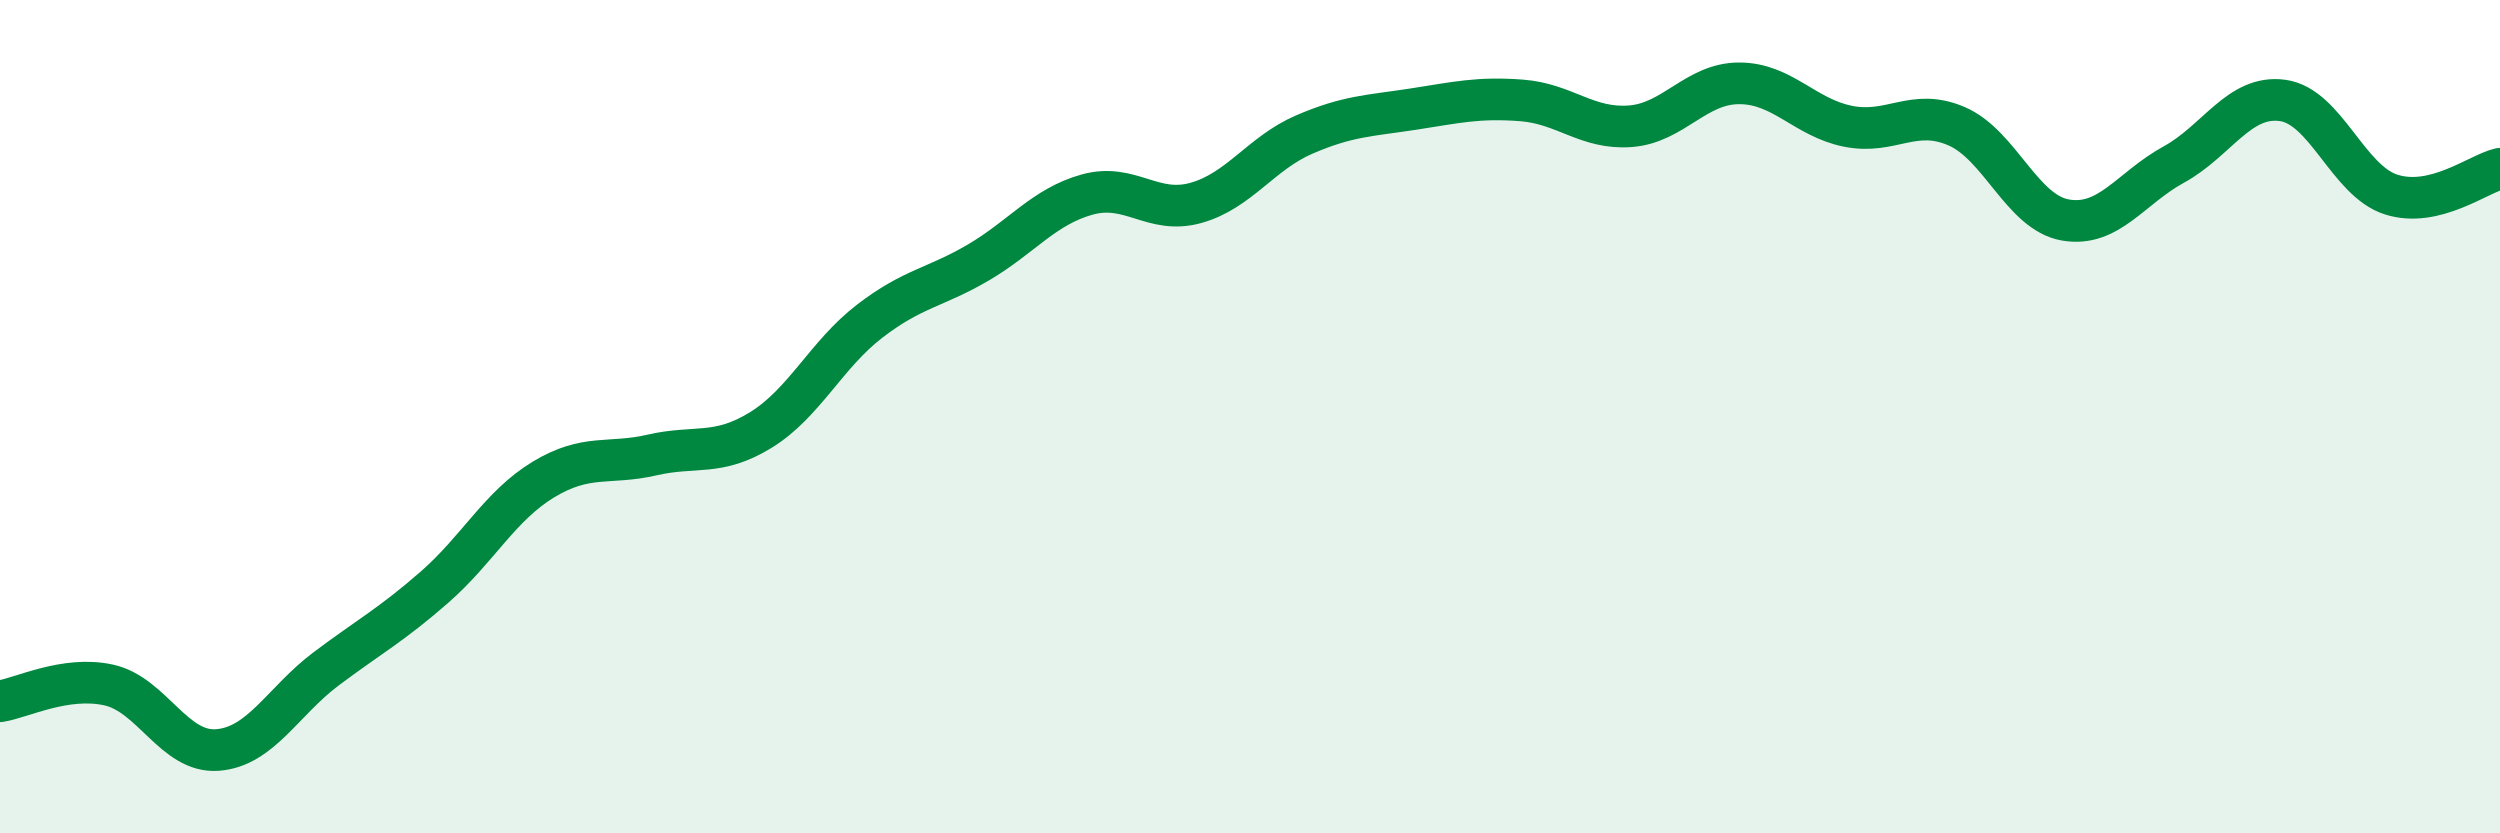 
    <svg width="60" height="20" viewBox="0 0 60 20" xmlns="http://www.w3.org/2000/svg">
      <path
        d="M 0,16.83 C 0.52,16.75 1.57,16.21 2.61,16.44 C 3.65,16.67 4.18,18.08 5.22,18 C 6.26,17.92 6.79,16.83 7.83,16.05 C 8.87,15.27 9.39,15 10.43,14.09 C 11.47,13.18 12,12.14 13.04,11.51 C 14.08,10.88 14.61,11.16 15.65,10.92 C 16.69,10.68 17.22,10.96 18.26,10.32 C 19.3,9.68 19.83,8.51 20.87,7.71 C 21.91,6.91 22.44,6.91 23.48,6.3 C 24.52,5.69 25.05,4.96 26.09,4.67 C 27.13,4.38 27.66,5.16 28.7,4.87 C 29.74,4.58 30.26,3.68 31.3,3.23 C 32.34,2.78 32.87,2.78 33.91,2.62 C 34.95,2.46 35.48,2.33 36.52,2.41 C 37.56,2.49 38.09,3.11 39.13,3.03 C 40.17,2.95 40.7,2 41.74,2 C 42.78,2 43.31,2.82 44.35,3.03 C 45.39,3.24 45.92,2.58 46.96,3.03 C 48,3.48 48.53,5.1 49.57,5.28 C 50.61,5.46 51.13,4.52 52.17,3.95 C 53.21,3.38 53.74,2.27 54.78,2.41 C 55.82,2.55 56.35,4.34 57.39,4.67 C 58.43,5 59.48,4.17 60,4.05L60 20L0 20Z"
        fill="#008740"
        opacity="0.1"
        stroke-linecap="round"
        stroke-linejoin="round"
      />
      <path
        d="M 0,16.83 C 0.52,16.75 1.57,16.21 2.61,16.44 C 3.65,16.67 4.18,18.08 5.22,18 C 6.26,17.92 6.79,16.83 7.83,16.05 C 8.87,15.27 9.39,15 10.43,14.09 C 11.47,13.18 12,12.14 13.04,11.51 C 14.08,10.88 14.61,11.16 15.65,10.92 C 16.69,10.68 17.22,10.96 18.26,10.32 C 19.3,9.68 19.83,8.51 20.87,7.71 C 21.91,6.91 22.44,6.91 23.48,6.3 C 24.52,5.69 25.05,4.96 26.09,4.67 C 27.13,4.38 27.66,5.16 28.7,4.87 C 29.74,4.58 30.26,3.68 31.3,3.23 C 32.34,2.78 32.87,2.78 33.91,2.62 C 34.95,2.46 35.48,2.33 36.52,2.41 C 37.56,2.49 38.09,3.11 39.13,3.03 C 40.17,2.95 40.7,2 41.74,2 C 42.78,2 43.31,2.82 44.35,3.03 C 45.39,3.24 45.92,2.58 46.96,3.03 C 48,3.48 48.53,5.1 49.57,5.28 C 50.61,5.46 51.13,4.52 52.17,3.95 C 53.21,3.38 53.74,2.27 54.78,2.41 C 55.82,2.55 56.35,4.34 57.39,4.67 C 58.43,5 59.48,4.17 60,4.05"
        stroke="#008740"
        stroke-width="1"
        fill="none"
        stroke-linecap="round"
        stroke-linejoin="round"
      />
    </svg>
  